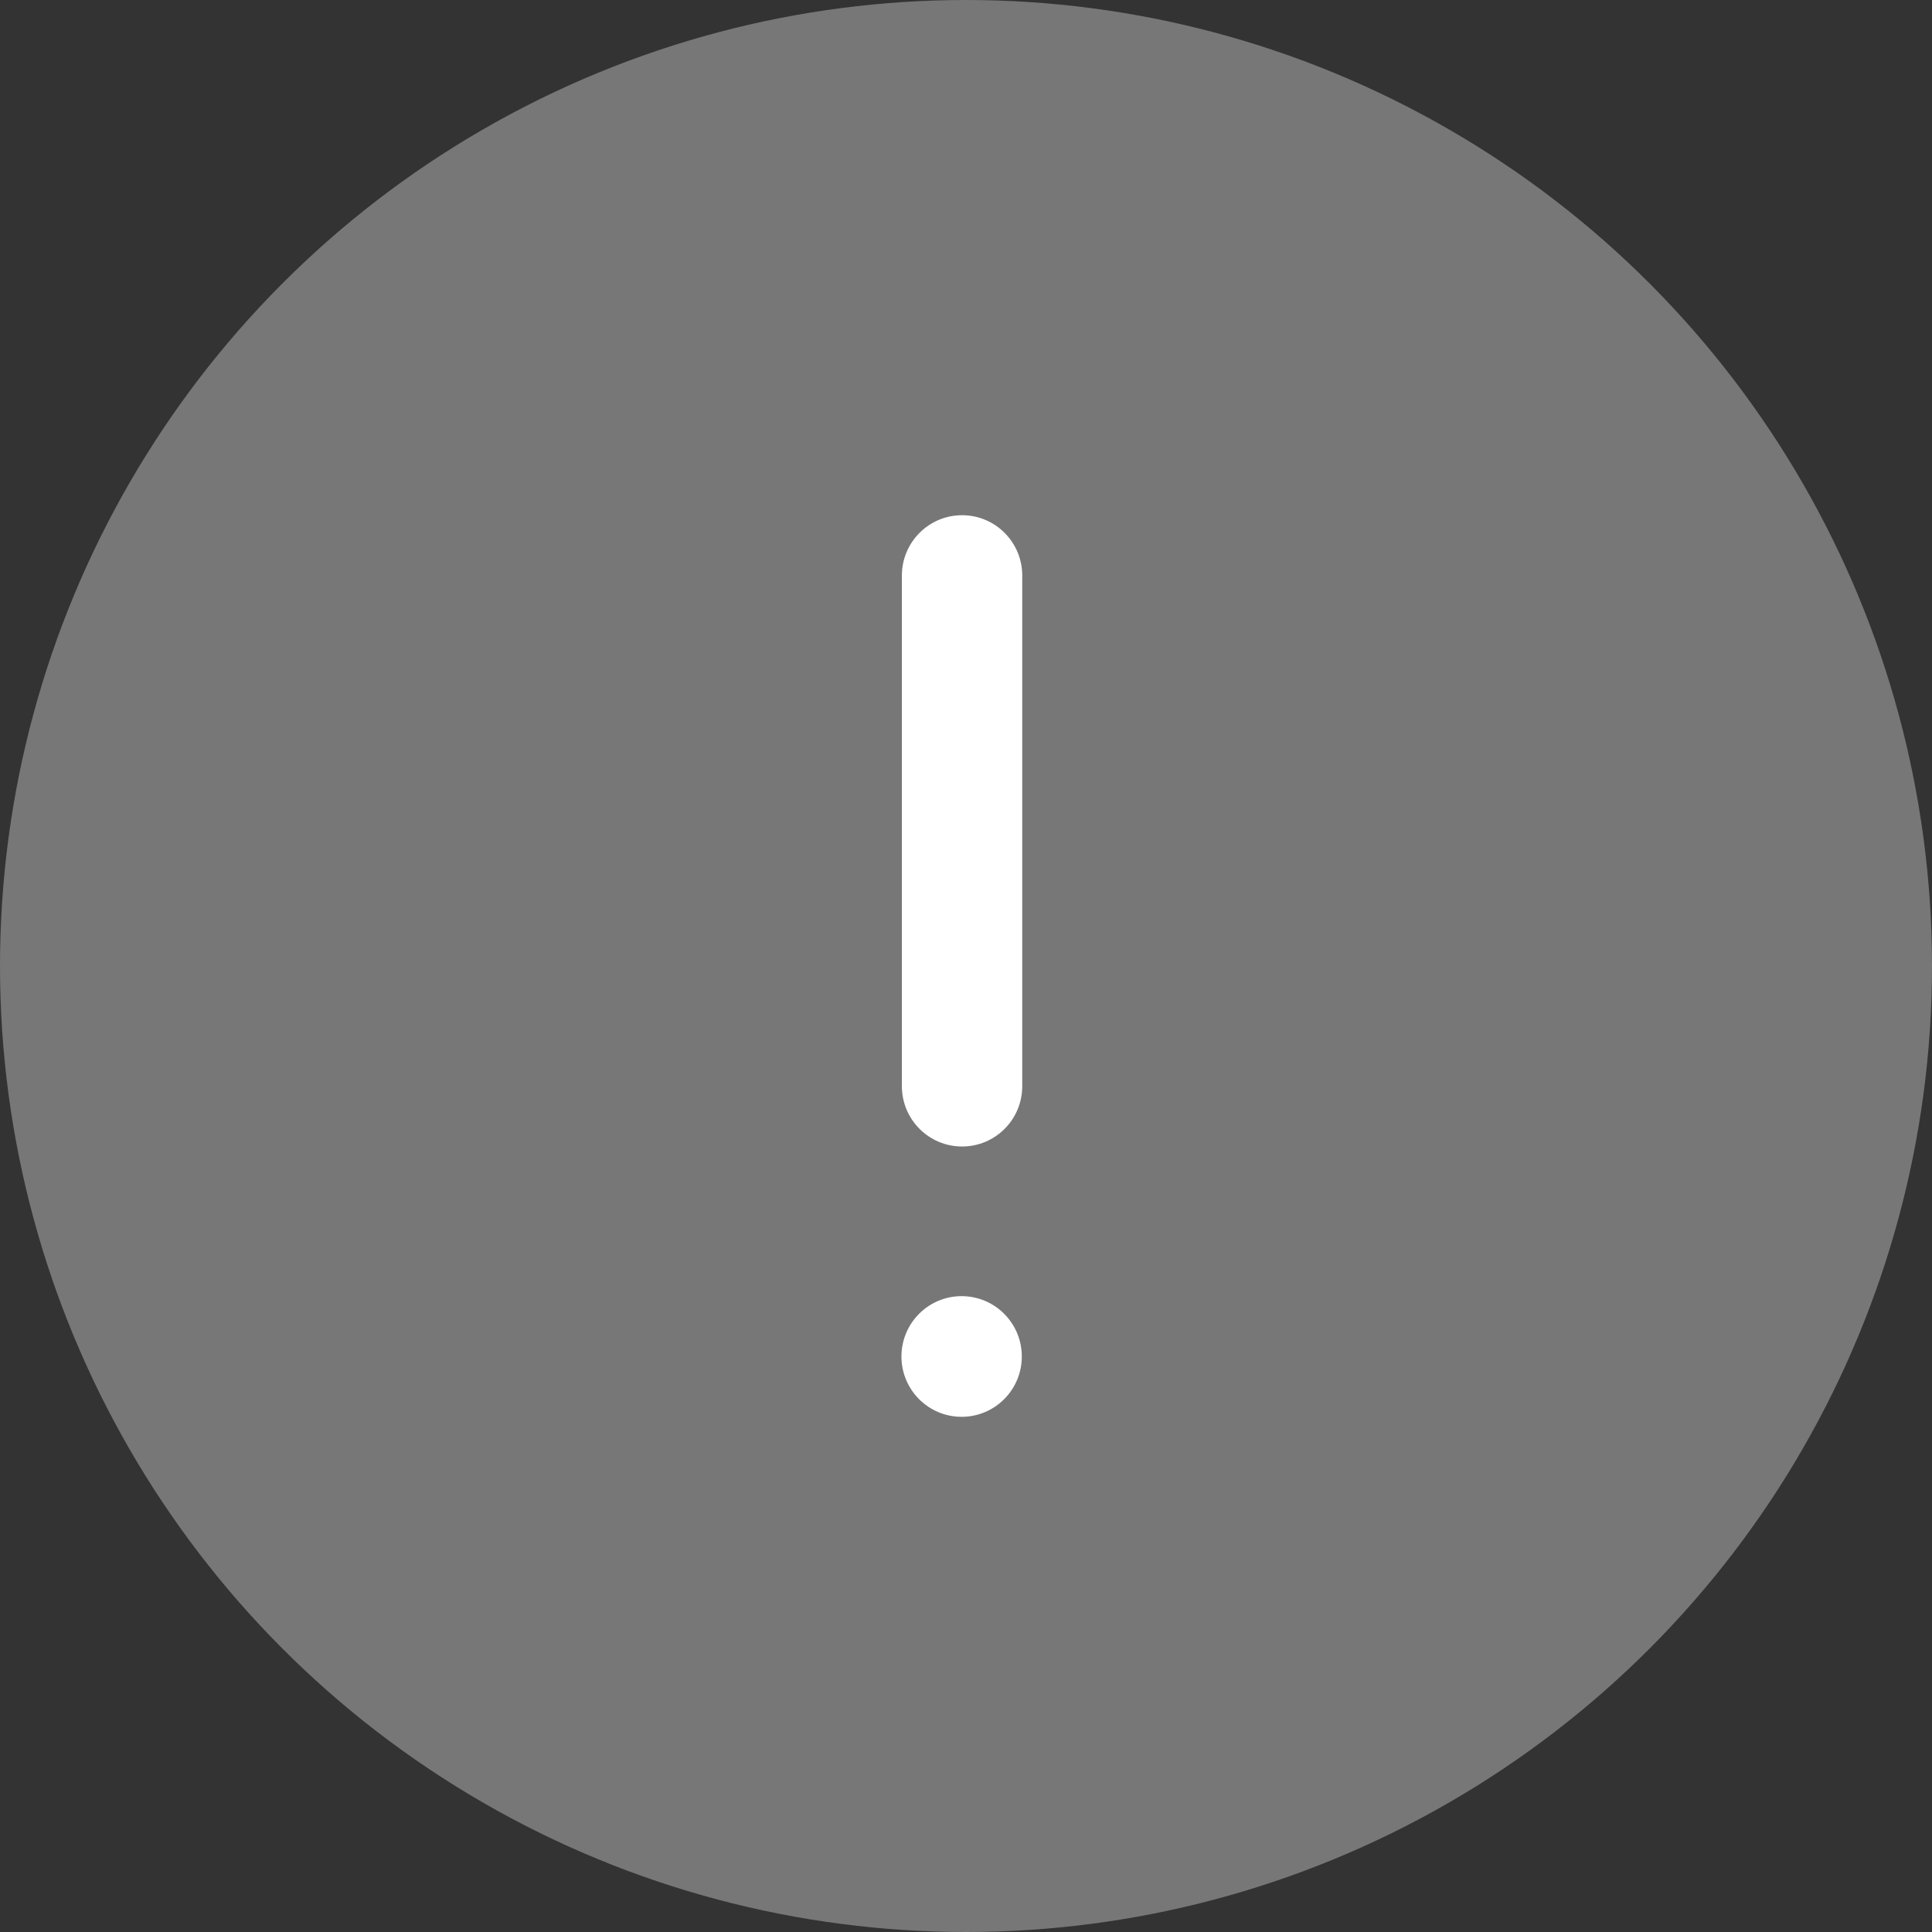 <svg width="70" height="70" viewBox="0 0 70 70" fill="none" xmlns="http://www.w3.org/2000/svg">
<rect x="0" y="0" width="70" height="70" fill="#333333" stroke="none"/>
<circle cx="35" cy="35" r="35" fill="#777777"/>
<path d="M34.841 51.334C36.046 51.334 37.022 50.356 37.022 49.148C37.022 47.941 36.046 46.962 34.841 46.962C33.637 46.962 32.661 47.941 32.661 49.148C32.661 50.356 33.637 51.334 34.841 51.334Z" fill="white"/>
<path d="M34.858 18.667C33.653 18.667 32.677 19.646 32.677 20.853V39.354C32.677 40.562 33.654 41.54 34.858 41.54C36.062 41.54 37.038 40.562 37.038 39.354V20.853C37.038 19.646 36.062 18.667 34.858 18.667Z" fill="white"/>
</svg>
